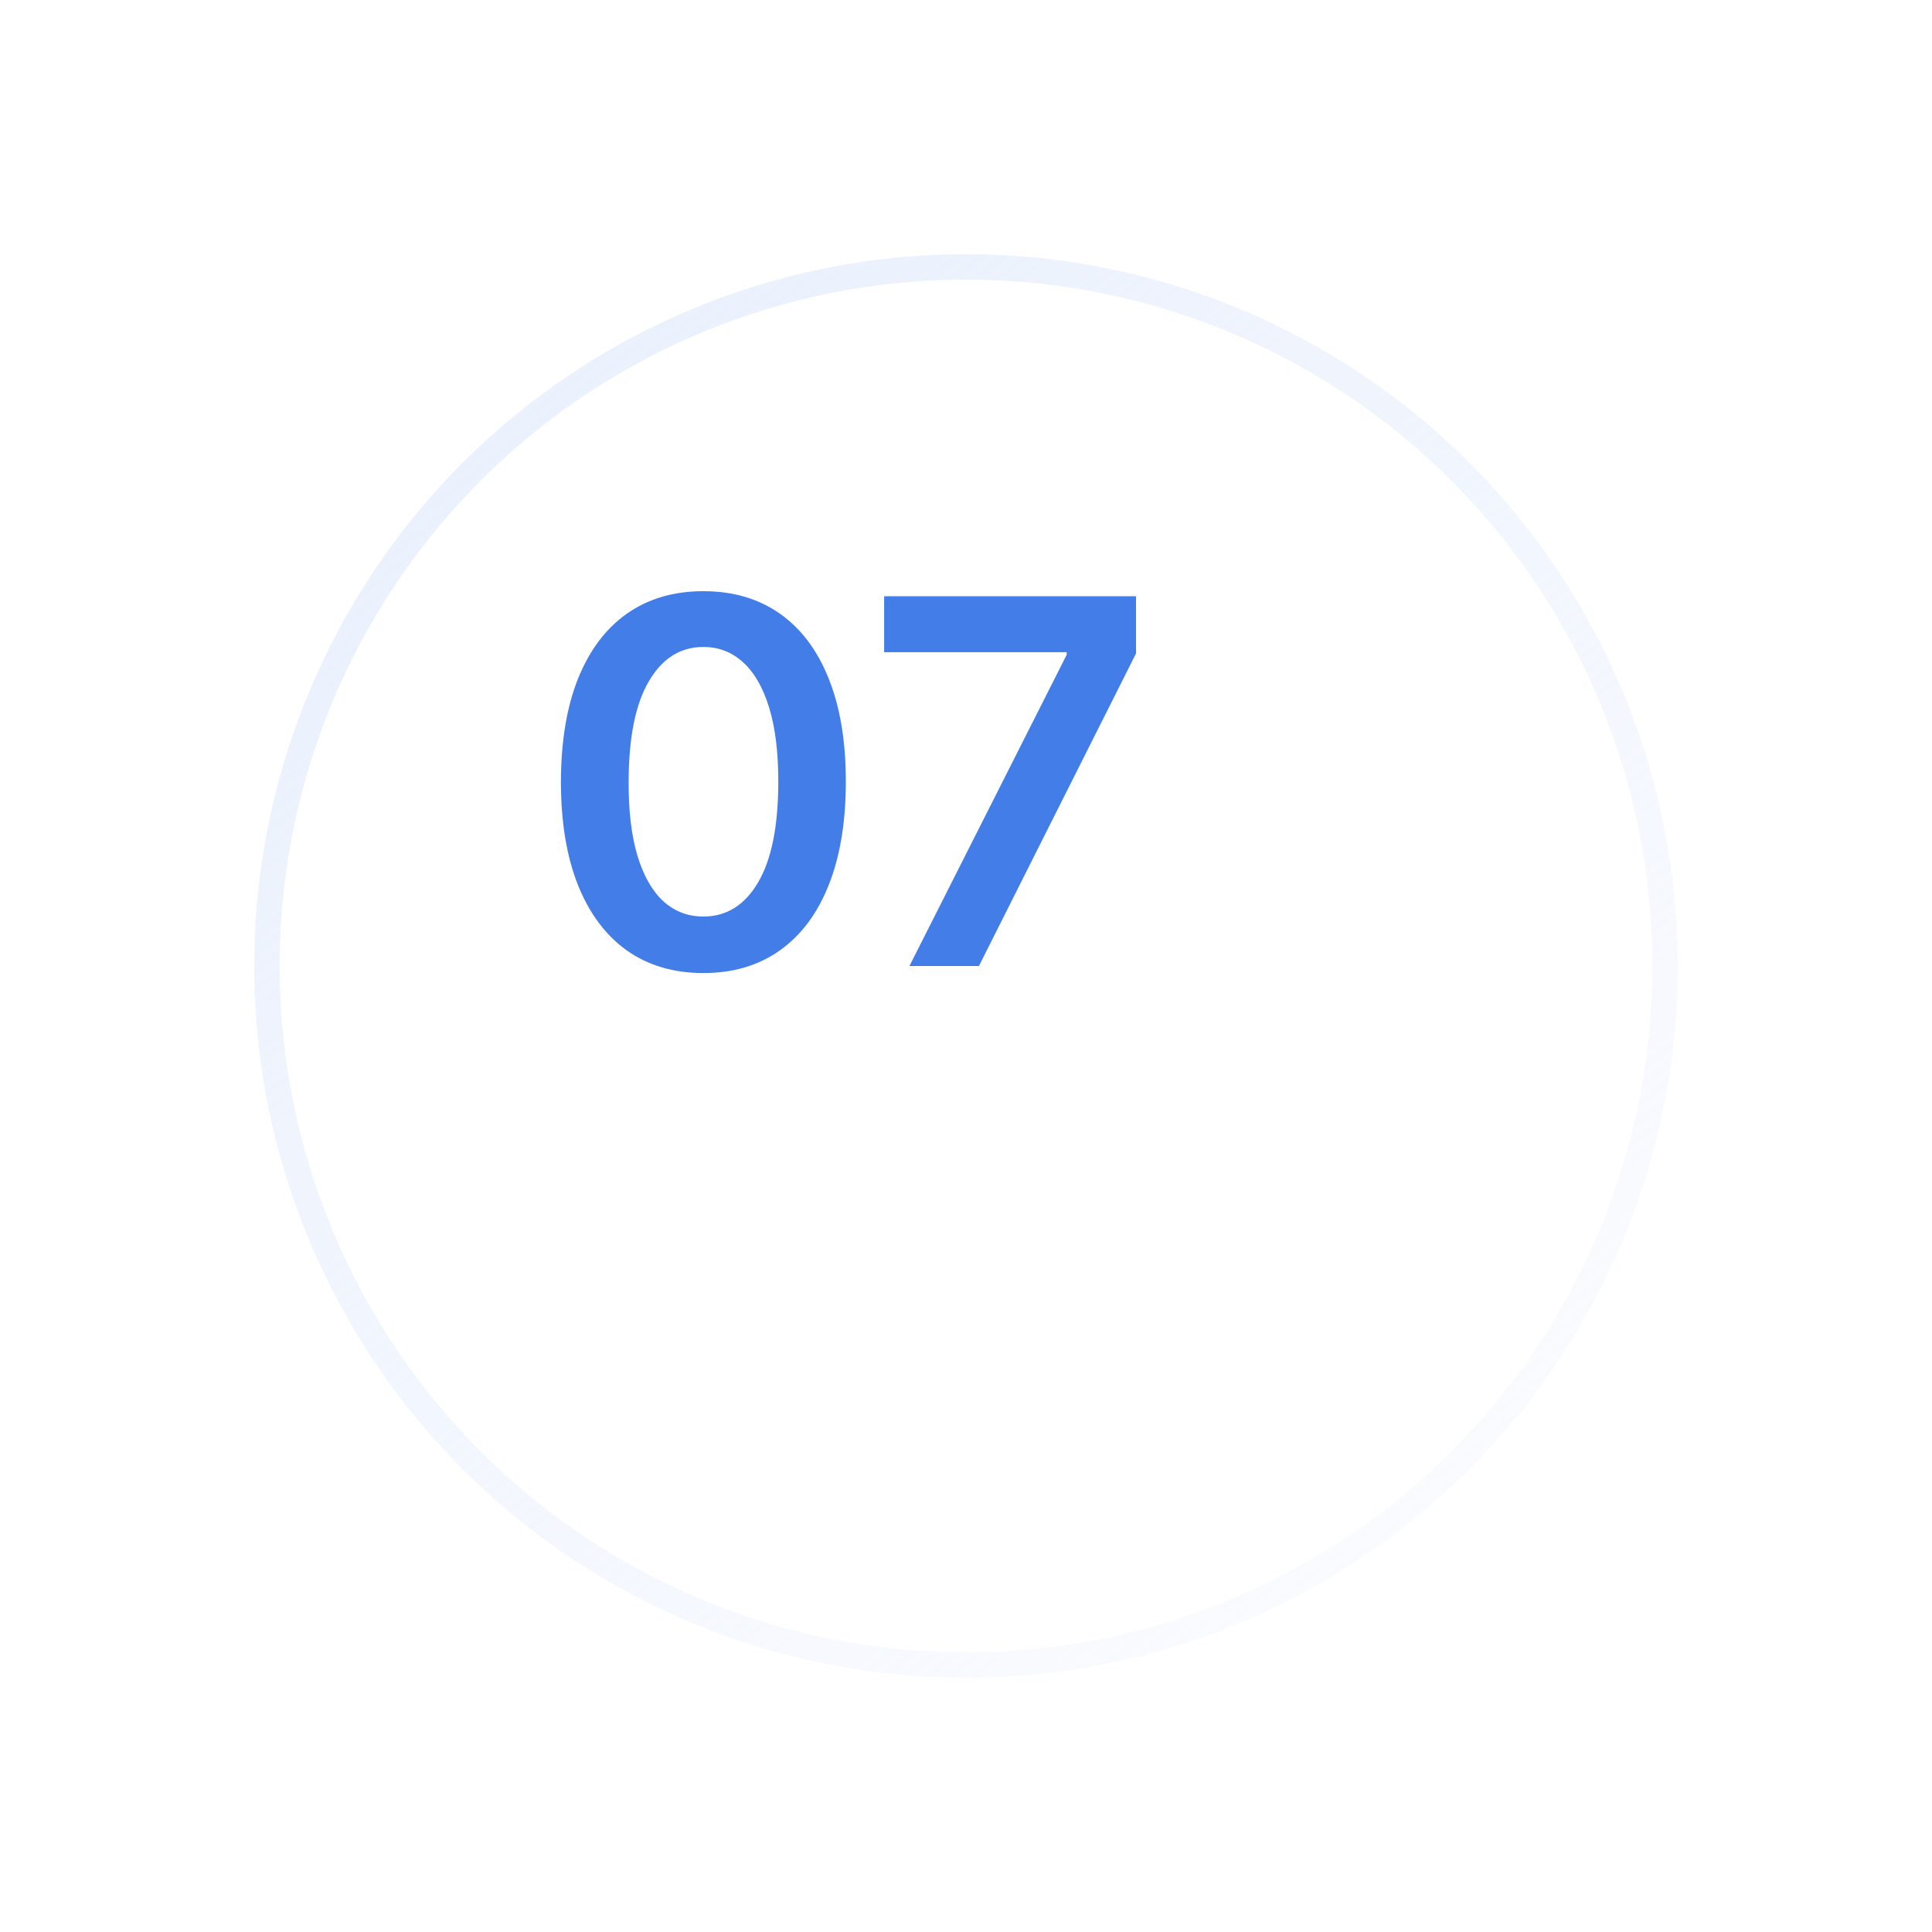 <?xml version="1.0" encoding="UTF-8"?> <svg xmlns="http://www.w3.org/2000/svg" width="76" height="76" viewBox="0 0 76 76" fill="none"> <g filter="url(#filter0_d_37_1059)"> <circle cx="35" cy="31" r="28" fill="white"></circle> <circle cx="35" cy="31" r="27.5" stroke="url(#paint0_linear_37_1059)"></circle> </g> <path d="M27.669 38.277C26.5 38.277 25.496 37.981 24.658 37.389C23.824 36.793 23.183 35.933 22.733 34.811C22.288 33.684 22.065 32.328 22.065 30.741C22.07 29.155 22.295 27.806 22.74 26.693C23.19 25.576 23.831 24.724 24.665 24.136C25.503 23.549 26.504 23.256 27.669 23.256C28.834 23.256 29.835 23.549 30.673 24.136C31.511 24.724 32.153 25.576 32.598 26.693C33.048 27.811 33.273 29.16 33.273 30.741C33.273 32.332 33.048 33.691 32.598 34.818C32.153 35.94 31.511 36.797 30.673 37.389C29.84 37.981 28.838 38.277 27.669 38.277ZM27.669 36.054C28.578 36.054 29.296 35.606 29.821 34.712C30.351 33.812 30.616 32.489 30.616 30.741C30.616 29.586 30.496 28.616 30.254 27.829C30.013 27.044 29.672 26.452 29.232 26.054C28.791 25.651 28.27 25.45 27.669 25.45C26.765 25.45 26.05 25.9 25.524 26.8C24.999 27.695 24.733 29.009 24.729 30.741C24.724 31.901 24.84 32.877 25.077 33.668C25.318 34.458 25.659 35.055 26.099 35.457C26.54 35.855 27.063 36.054 27.669 36.054ZM35.775 38L41.961 25.756V25.656H34.78V23.454H44.688V25.706L38.509 38H35.775Z" fill="#437DE8"></path> <defs> <filter id="filter0_d_37_1059" x="0" y="0" width="76" height="76" filterUnits="userSpaceOnUse" color-interpolation-filters="sRGB"> <feFlood flood-opacity="0" result="BackgroundImageFix"></feFlood> <feColorMatrix in="SourceAlpha" type="matrix" values="0 0 0 0 0 0 0 0 0 0 0 0 0 0 0 0 0 0 127 0" result="hardAlpha"></feColorMatrix> <feOffset dx="3" dy="7"></feOffset> <feGaussianBlur stdDeviation="5"></feGaussianBlur> <feComposite in2="hardAlpha" operator="out"></feComposite> <feColorMatrix type="matrix" values="0 0 0 0 0.064 0 0 0 0 0.118 0 0 0 0 0.217 0 0 0 0.07 0"></feColorMatrix> <feBlend mode="normal" in2="BackgroundImageFix" result="effect1_dropShadow_37_1059"></feBlend> <feBlend mode="normal" in="SourceGraphic" in2="effect1_dropShadow_37_1059" result="shape"></feBlend> </filter> <linearGradient id="paint0_linear_37_1059" x1="-16.662" y1="-27.761" x2="63" y2="74.38" gradientUnits="userSpaceOnUse"> <stop stop-color="#DEE8FB"></stop> <stop offset="1" stop-color="#DEE8FB" stop-opacity="0"></stop> </linearGradient> </defs> </svg> 